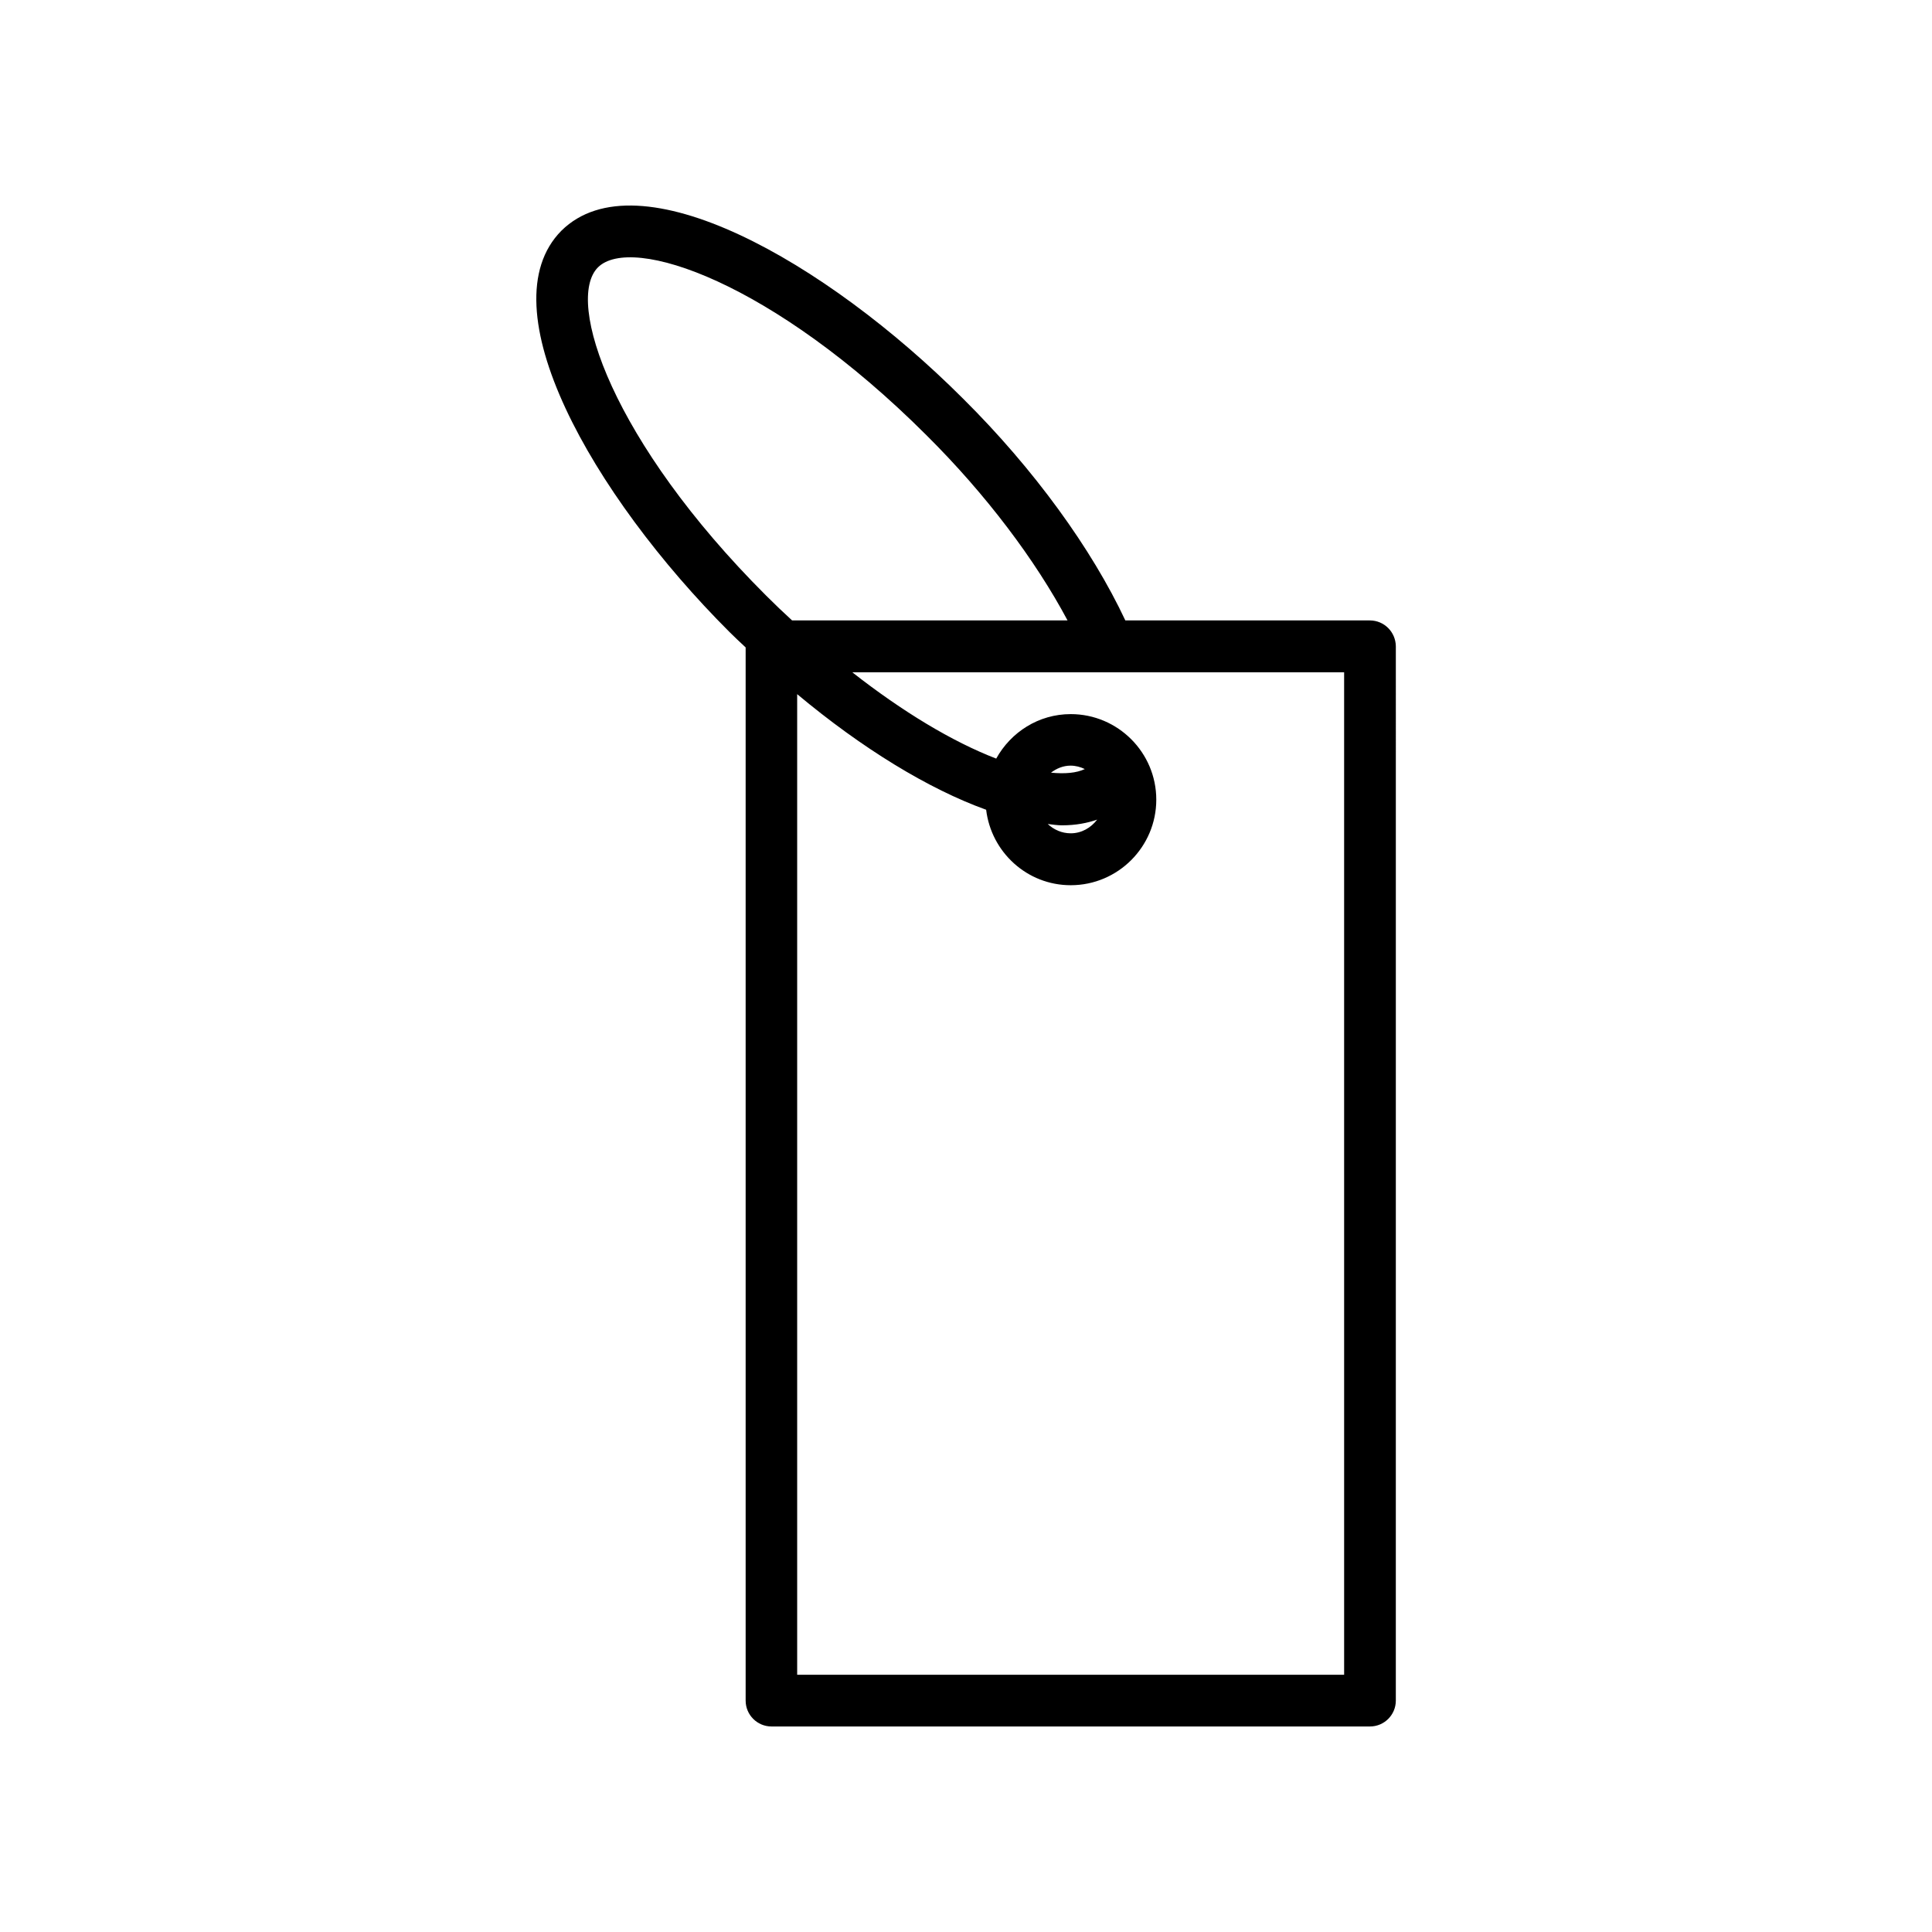 <?xml version="1.0" encoding="UTF-8"?>
<!-- Uploaded to: ICON Repo, www.svgrepo.com, Generator: ICON Repo Mixer Tools -->
<svg fill="#000000" width="800px" height="800px" version="1.1" viewBox="144 144 512 512" xmlns="http://www.w3.org/2000/svg">
 <path d="m507.01 308.41h-64.789c-8.867-18.895-24.133-40.055-43.023-58.793-36.477-36.477-86.152-64.488-106.41-44.488-20 20.152 8.012 69.879 44.535 106.36 1.41 1.41 2.82 2.719 4.281 4.082v279.11c0 3.777 3.074 6.852 6.852 6.852h158.6c3.777 0 6.852-3.074 6.852-6.852l0.004-279.41c-0.051-3.777-3.074-6.852-6.902-6.852zm-160.01-6.602c-40.707-40.656-53.352-78.09-44.535-86.957 8.918-8.816 46.352 3.828 87.059 44.488 15.871 15.77 28.867 33.102 37.383 49.07h-73.004c-2.316-2.117-4.582-4.281-6.902-6.602zm153.21 286.02h-144.95v-259.87c17.18 14.359 34.812 25.141 50.078 30.633 1.359 11.234 10.832 20 22.418 20 12.496 0 22.672-10.176 22.672-22.672 0-12.496-10.176-22.672-22.672-22.672-8.516 0-15.871 4.785-19.75 11.789-11.637-4.484-24.836-12.445-38.137-22.871h130.34zm-74.766-225.11c3.68 0 6.699-0.605 9.32-1.512-1.664 2.168-4.133 3.629-7.004 3.629-2.367 0-4.484-0.957-6.098-2.469 1.211 0.152 2.621 0.352 3.781 0.352zm-2.922-13.953c1.461-1.109 3.223-1.863 5.188-1.863 1.359 0 2.621 0.352 3.777 0.906-2.215 1.059-5.289 1.309-8.965 0.957z"/>
</svg>